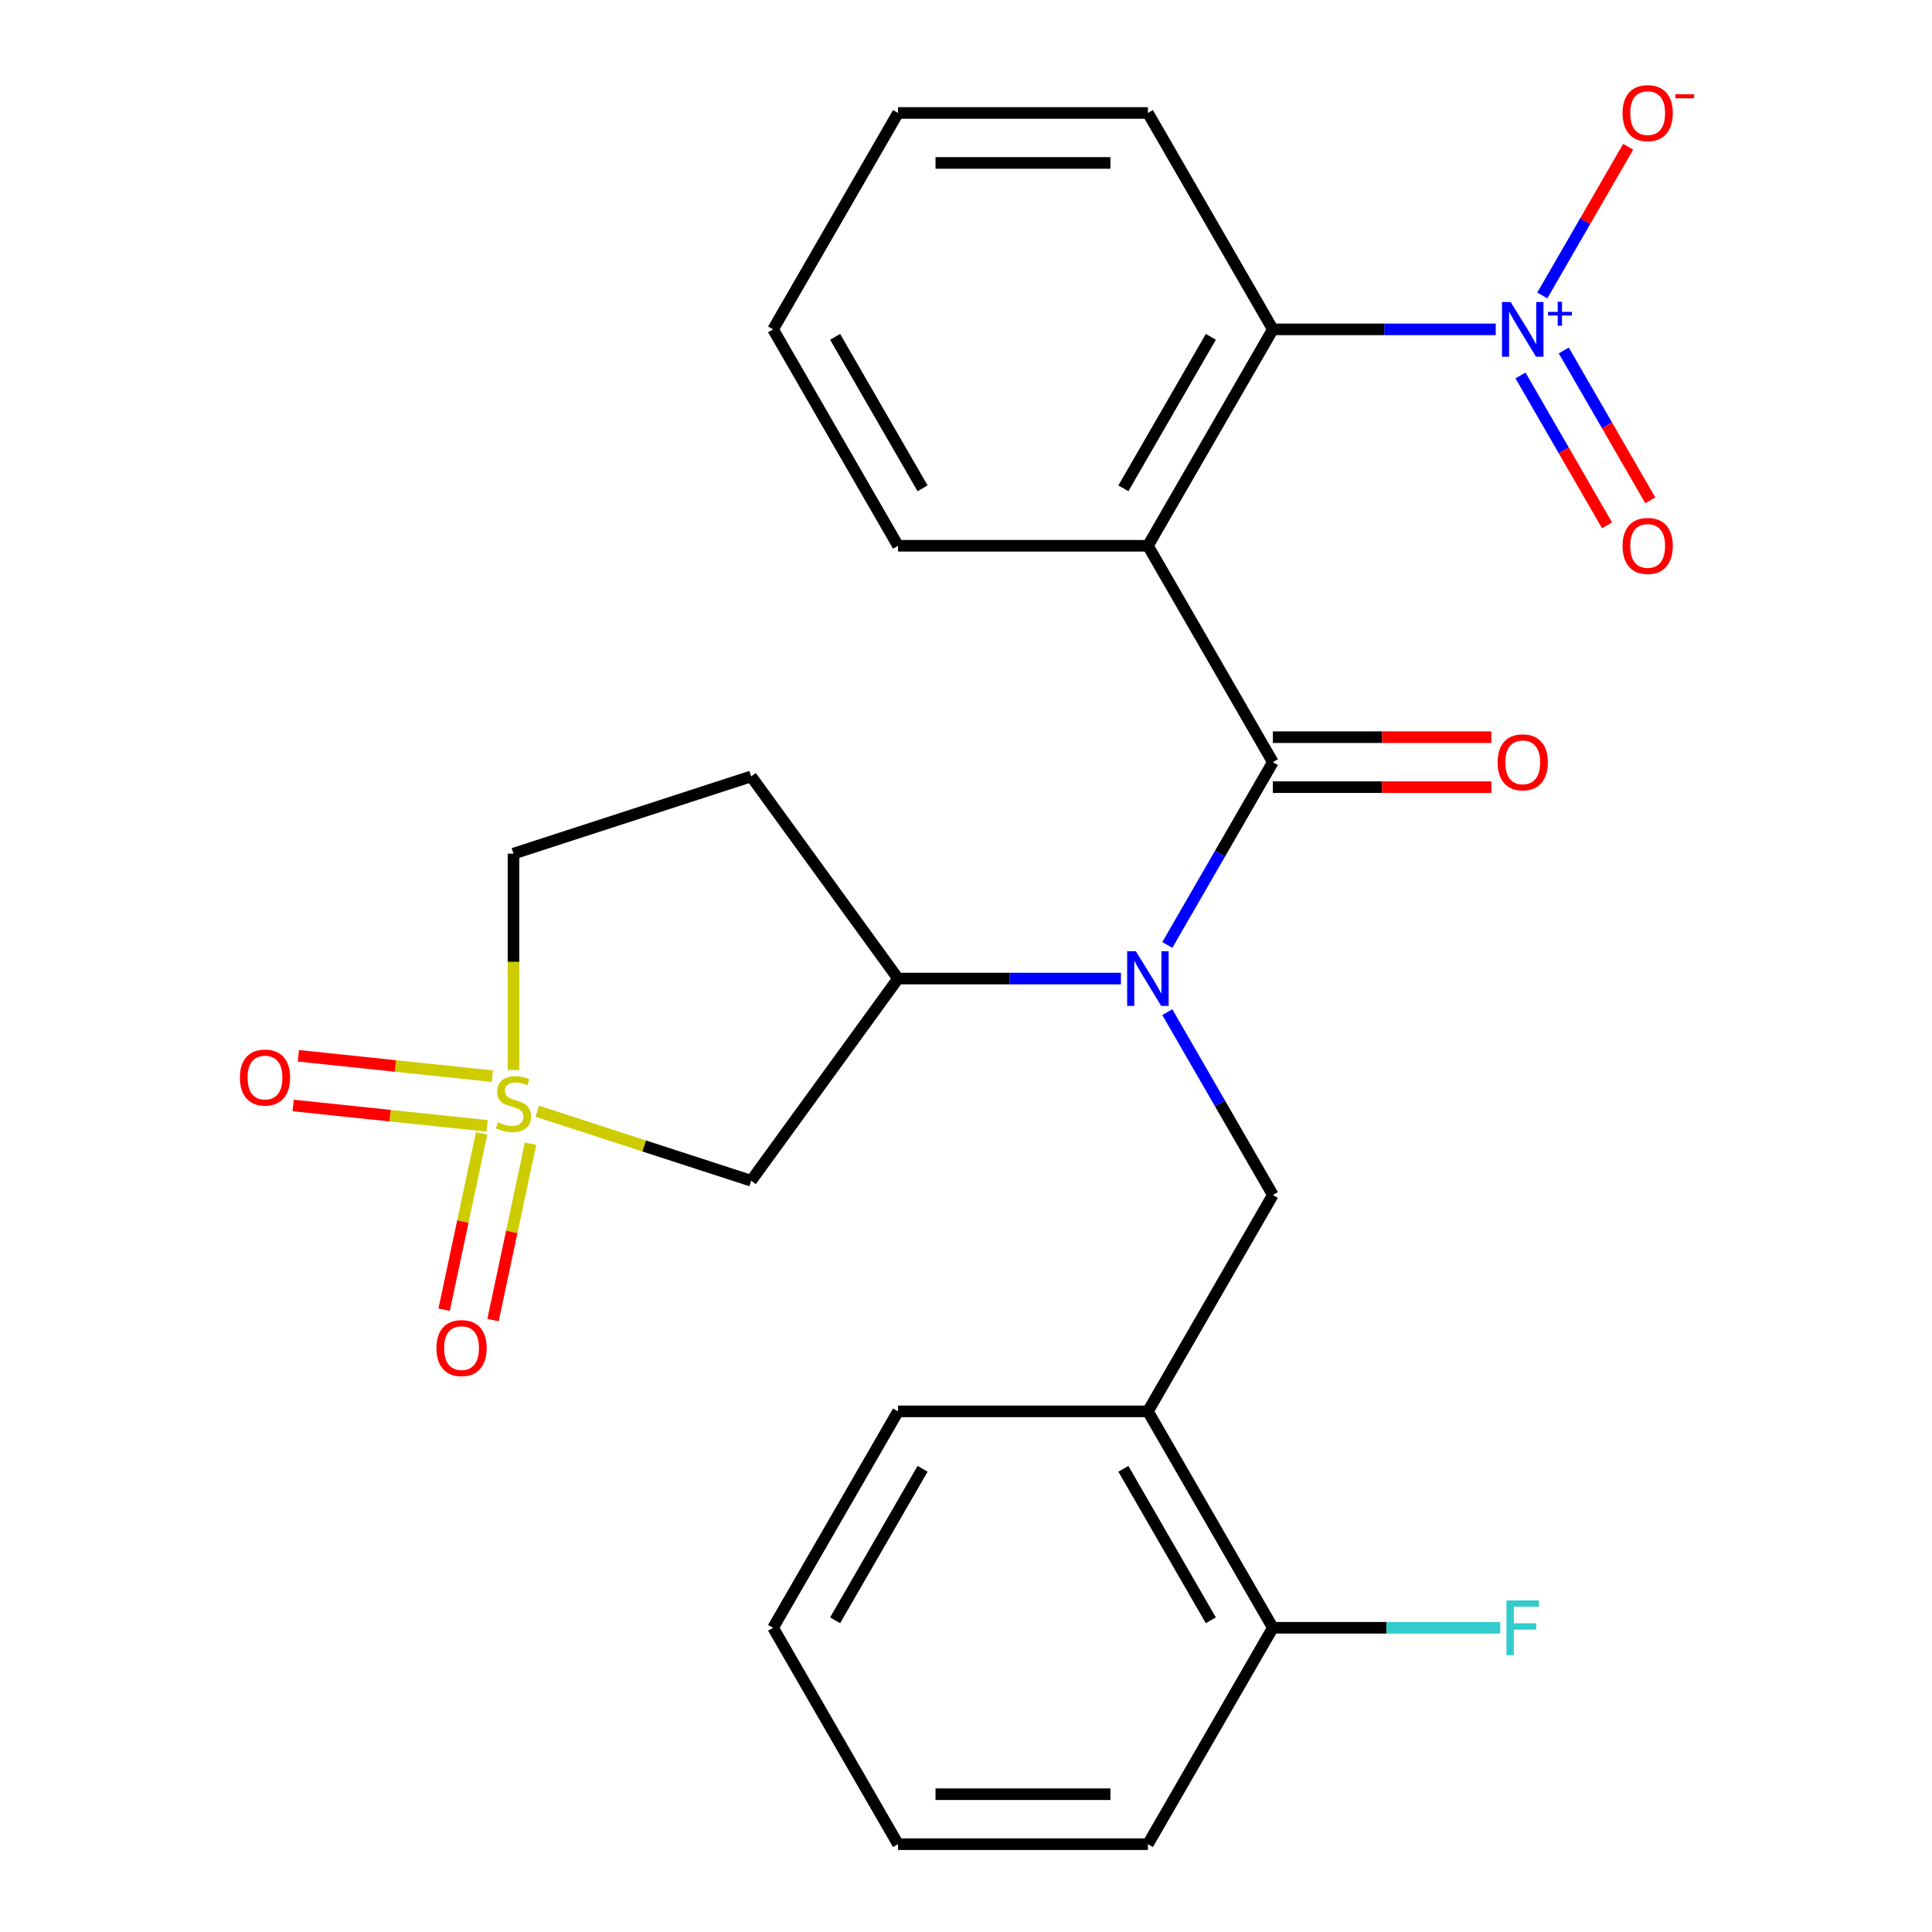 <?xml version='1.0' encoding='iso-8859-1'?>
<svg version='1.1' baseProfile='full'
              xmlns='http://www.w3.org/2000/svg'
                      xmlns:rdkit='http://www.rdkit.org/xml'
                      xmlns:xlink='http://www.w3.org/1999/xlink'
                  xml:space='preserve'
width='1000px' height='1000px' viewBox='0 0 1000 1000'>
<!-- END OF HEADER -->
<rect style='opacity:1.0;fill:#FFFFFF;stroke:none' width='1000' height='1000' x='0' y='0'> </rect>
<path class='bond-5' d='M 278.104,575.177 L 333.451,593.161' style='fill:none;fill-rule:evenodd;stroke:#CCCC00;stroke-width:6px;stroke-linecap:butt;stroke-linejoin:miter;stroke-opacity:1' />
<path class='bond-5' d='M 333.451,593.161 L 388.798,611.144' style='fill:none;fill-rule:evenodd;stroke:#000000;stroke-width:6px;stroke-linecap:butt;stroke-linejoin:miter;stroke-opacity:1' />
<path class='bond-9' d='M 249.289,586.601 L 239.585,632.254' style='fill:none;fill-rule:evenodd;stroke:#CCCC00;stroke-width:6px;stroke-linecap:butt;stroke-linejoin:miter;stroke-opacity:1' />
<path class='bond-9' d='M 239.585,632.254 L 229.881,677.908' style='fill:none;fill-rule:evenodd;stroke:#FF0000;stroke-width:6px;stroke-linecap:butt;stroke-linejoin:miter;stroke-opacity:1' />
<path class='bond-9' d='M 274.592,591.979 L 264.888,637.632' style='fill:none;fill-rule:evenodd;stroke:#CCCC00;stroke-width:6px;stroke-linecap:butt;stroke-linejoin:miter;stroke-opacity:1' />
<path class='bond-9' d='M 264.888,637.632 L 255.184,683.286' style='fill:none;fill-rule:evenodd;stroke:#FF0000;stroke-width:6px;stroke-linecap:butt;stroke-linejoin:miter;stroke-opacity:1' />
<path class='bond-10' d='M 254.829,557.019 L 204.633,551.744' style='fill:none;fill-rule:evenodd;stroke:#CCCC00;stroke-width:6px;stroke-linecap:butt;stroke-linejoin:miter;stroke-opacity:1' />
<path class='bond-10' d='M 204.633,551.744 L 154.438,546.468' style='fill:none;fill-rule:evenodd;stroke:#FF0000;stroke-width:6px;stroke-linecap:butt;stroke-linejoin:miter;stroke-opacity:1' />
<path class='bond-10' d='M 252.125,582.745 L 201.929,577.469' style='fill:none;fill-rule:evenodd;stroke:#CCCC00;stroke-width:6px;stroke-linecap:butt;stroke-linejoin:miter;stroke-opacity:1' />
<path class='bond-10' d='M 201.929,577.469 L 151.734,572.194' style='fill:none;fill-rule:evenodd;stroke:#FF0000;stroke-width:6px;stroke-linecap:butt;stroke-linejoin:miter;stroke-opacity:1' />
<path class='bond-15' d='M 265.791,553.823 L 265.791,497.831' style='fill:none;fill-rule:evenodd;stroke:#CCCC00;stroke-width:6px;stroke-linecap:butt;stroke-linejoin:miter;stroke-opacity:1' />
<path class='bond-15' d='M 265.791,497.831 L 265.791,441.839' style='fill:none;fill-rule:evenodd;stroke:#000000;stroke-width:6px;stroke-linecap:butt;stroke-linejoin:miter;stroke-opacity:1' />
<path class='bond-0' d='M 658.826,394.498 L 631.513,441.806' style='fill:none;fill-rule:evenodd;stroke:#000000;stroke-width:6px;stroke-linecap:butt;stroke-linejoin:miter;stroke-opacity:1' />
<path class='bond-0' d='M 631.513,441.806 L 604.2,489.114' style='fill:none;fill-rule:evenodd;stroke:#0000FF;stroke-width:6px;stroke-linecap:butt;stroke-linejoin:miter;stroke-opacity:1' />
<path class='bond-1' d='M 658.826,394.498 L 594.158,282.489' style='fill:none;fill-rule:evenodd;stroke:#000000;stroke-width:6px;stroke-linecap:butt;stroke-linejoin:miter;stroke-opacity:1' />
<path class='bond-13' d='M 658.826,407.432 L 715.378,407.432' style='fill:none;fill-rule:evenodd;stroke:#000000;stroke-width:6px;stroke-linecap:butt;stroke-linejoin:miter;stroke-opacity:1' />
<path class='bond-13' d='M 715.378,407.432 L 771.93,407.432' style='fill:none;fill-rule:evenodd;stroke:#FF0000;stroke-width:6px;stroke-linecap:butt;stroke-linejoin:miter;stroke-opacity:1' />
<path class='bond-13' d='M 658.826,381.565 L 715.378,381.565' style='fill:none;fill-rule:evenodd;stroke:#000000;stroke-width:6px;stroke-linecap:butt;stroke-linejoin:miter;stroke-opacity:1' />
<path class='bond-13' d='M 715.378,381.565 L 771.93,381.565' style='fill:none;fill-rule:evenodd;stroke:#FF0000;stroke-width:6px;stroke-linecap:butt;stroke-linejoin:miter;stroke-opacity:1' />
<path class='bond-4' d='M 594.158,282.489 L 658.826,170.48' style='fill:none;fill-rule:evenodd;stroke:#000000;stroke-width:6px;stroke-linecap:butt;stroke-linejoin:miter;stroke-opacity:1' />
<path class='bond-4' d='M 581.456,252.754 L 626.724,174.347' style='fill:none;fill-rule:evenodd;stroke:#000000;stroke-width:6px;stroke-linecap:butt;stroke-linejoin:miter;stroke-opacity:1' />
<path class='bond-17' d='M 594.158,282.489 L 464.82,282.489' style='fill:none;fill-rule:evenodd;stroke:#000000;stroke-width:6px;stroke-linecap:butt;stroke-linejoin:miter;stroke-opacity:1' />
<path class='bond-2' d='M 580.184,506.508 L 522.502,506.508' style='fill:none;fill-rule:evenodd;stroke:#0000FF;stroke-width:6px;stroke-linecap:butt;stroke-linejoin:miter;stroke-opacity:1' />
<path class='bond-2' d='M 522.502,506.508 L 464.82,506.508' style='fill:none;fill-rule:evenodd;stroke:#000000;stroke-width:6px;stroke-linecap:butt;stroke-linejoin:miter;stroke-opacity:1' />
<path class='bond-7' d='M 604.2,523.901 L 631.513,571.209' style='fill:none;fill-rule:evenodd;stroke:#0000FF;stroke-width:6px;stroke-linecap:butt;stroke-linejoin:miter;stroke-opacity:1' />
<path class='bond-7' d='M 631.513,571.209 L 658.826,618.517' style='fill:none;fill-rule:evenodd;stroke:#000000;stroke-width:6px;stroke-linecap:butt;stroke-linejoin:miter;stroke-opacity:1' />
<path class='bond-3' d='M 774.19,170.48 L 716.508,170.48' style='fill:none;fill-rule:evenodd;stroke:#0000FF;stroke-width:6px;stroke-linecap:butt;stroke-linejoin:miter;stroke-opacity:1' />
<path class='bond-3' d='M 716.508,170.48 L 658.826,170.48' style='fill:none;fill-rule:evenodd;stroke:#000000;stroke-width:6px;stroke-linecap:butt;stroke-linejoin:miter;stroke-opacity:1' />
<path class='bond-11' d='M 798.292,152.937 L 820.514,114.447' style='fill:none;fill-rule:evenodd;stroke:#0000FF;stroke-width:6px;stroke-linecap:butt;stroke-linejoin:miter;stroke-opacity:1' />
<path class='bond-11' d='M 820.514,114.447 L 842.736,75.957' style='fill:none;fill-rule:evenodd;stroke:#FF0000;stroke-width:6px;stroke-linecap:butt;stroke-linejoin:miter;stroke-opacity:1' />
<path class='bond-14' d='M 787.005,194.34 L 809.396,233.122' style='fill:none;fill-rule:evenodd;stroke:#0000FF;stroke-width:6px;stroke-linecap:butt;stroke-linejoin:miter;stroke-opacity:1' />
<path class='bond-14' d='M 809.396,233.122 L 831.787,271.904' style='fill:none;fill-rule:evenodd;stroke:#FF0000;stroke-width:6px;stroke-linecap:butt;stroke-linejoin:miter;stroke-opacity:1' />
<path class='bond-14' d='M 809.407,181.406 L 831.798,220.188' style='fill:none;fill-rule:evenodd;stroke:#0000FF;stroke-width:6px;stroke-linecap:butt;stroke-linejoin:miter;stroke-opacity:1' />
<path class='bond-14' d='M 831.798,220.188 L 854.189,258.971' style='fill:none;fill-rule:evenodd;stroke:#FF0000;stroke-width:6px;stroke-linecap:butt;stroke-linejoin:miter;stroke-opacity:1' />
<path class='bond-19' d='M 658.826,170.48 L 594.158,58.47' style='fill:none;fill-rule:evenodd;stroke:#000000;stroke-width:6px;stroke-linecap:butt;stroke-linejoin:miter;stroke-opacity:1' />
<path class='bond-6' d='M 388.798,611.144 L 464.82,506.508' style='fill:none;fill-rule:evenodd;stroke:#000000;stroke-width:6px;stroke-linecap:butt;stroke-linejoin:miter;stroke-opacity:1' />
<path class='bond-26' d='M 464.82,506.508 L 388.798,401.872' style='fill:none;fill-rule:evenodd;stroke:#000000;stroke-width:6px;stroke-linecap:butt;stroke-linejoin:miter;stroke-opacity:1' />
<path class='bond-8' d='M 658.826,618.517 L 594.158,730.527' style='fill:none;fill-rule:evenodd;stroke:#000000;stroke-width:6px;stroke-linecap:butt;stroke-linejoin:miter;stroke-opacity:1' />
<path class='bond-16' d='M 594.158,730.527 L 658.826,842.536' style='fill:none;fill-rule:evenodd;stroke:#000000;stroke-width:6px;stroke-linecap:butt;stroke-linejoin:miter;stroke-opacity:1' />
<path class='bond-16' d='M 581.456,760.262 L 626.724,838.668' style='fill:none;fill-rule:evenodd;stroke:#000000;stroke-width:6px;stroke-linecap:butt;stroke-linejoin:miter;stroke-opacity:1' />
<path class='bond-20' d='M 594.158,730.527 L 464.82,730.527' style='fill:none;fill-rule:evenodd;stroke:#000000;stroke-width:6px;stroke-linecap:butt;stroke-linejoin:miter;stroke-opacity:1' />
<path class='bond-12' d='M 388.798,401.872 L 265.791,441.839' style='fill:none;fill-rule:evenodd;stroke:#000000;stroke-width:6px;stroke-linecap:butt;stroke-linejoin:miter;stroke-opacity:1' />
<path class='bond-18' d='M 658.826,842.536 L 717.668,842.536' style='fill:none;fill-rule:evenodd;stroke:#000000;stroke-width:6px;stroke-linecap:butt;stroke-linejoin:miter;stroke-opacity:1' />
<path class='bond-18' d='M 717.668,842.536 L 776.51,842.536' style='fill:none;fill-rule:evenodd;stroke:#33CCCC;stroke-width:6px;stroke-linecap:butt;stroke-linejoin:miter;stroke-opacity:1' />
<path class='bond-21' d='M 658.826,842.536 L 594.158,954.545' style='fill:none;fill-rule:evenodd;stroke:#000000;stroke-width:6px;stroke-linecap:butt;stroke-linejoin:miter;stroke-opacity:1' />
<path class='bond-22' d='M 464.82,282.489 L 400.152,170.48' style='fill:none;fill-rule:evenodd;stroke:#000000;stroke-width:6px;stroke-linecap:butt;stroke-linejoin:miter;stroke-opacity:1' />
<path class='bond-22' d='M 477.522,252.754 L 432.254,174.347' style='fill:none;fill-rule:evenodd;stroke:#000000;stroke-width:6px;stroke-linecap:butt;stroke-linejoin:miter;stroke-opacity:1' />
<path class='bond-28' d='M 594.158,58.47 L 464.82,58.47' style='fill:none;fill-rule:evenodd;stroke:#000000;stroke-width:6px;stroke-linecap:butt;stroke-linejoin:miter;stroke-opacity:1' />
<path class='bond-28' d='M 574.757,84.338 L 484.221,84.338' style='fill:none;fill-rule:evenodd;stroke:#000000;stroke-width:6px;stroke-linecap:butt;stroke-linejoin:miter;stroke-opacity:1' />
<path class='bond-24' d='M 464.82,730.527 L 400.152,842.536' style='fill:none;fill-rule:evenodd;stroke:#000000;stroke-width:6px;stroke-linecap:butt;stroke-linejoin:miter;stroke-opacity:1' />
<path class='bond-24' d='M 477.522,760.262 L 432.254,838.668' style='fill:none;fill-rule:evenodd;stroke:#000000;stroke-width:6px;stroke-linecap:butt;stroke-linejoin:miter;stroke-opacity:1' />
<path class='bond-27' d='M 594.158,954.545 L 464.82,954.545' style='fill:none;fill-rule:evenodd;stroke:#000000;stroke-width:6px;stroke-linecap:butt;stroke-linejoin:miter;stroke-opacity:1' />
<path class='bond-27' d='M 574.757,928.678 L 484.221,928.678' style='fill:none;fill-rule:evenodd;stroke:#000000;stroke-width:6px;stroke-linecap:butt;stroke-linejoin:miter;stroke-opacity:1' />
<path class='bond-23' d='M 400.152,170.48 L 464.82,58.47' style='fill:none;fill-rule:evenodd;stroke:#000000;stroke-width:6px;stroke-linecap:butt;stroke-linejoin:miter;stroke-opacity:1' />
<path class='bond-25' d='M 400.152,842.536 L 464.82,954.545' style='fill:none;fill-rule:evenodd;stroke:#000000;stroke-width:6px;stroke-linecap:butt;stroke-linejoin:miter;stroke-opacity:1' />
<path  class='atom-0' d='M 257.791 580.896
Q 258.111 581.016, 259.431 581.576
Q 260.751 582.136, 262.191 582.496
Q 263.671 582.816, 265.111 582.816
Q 267.791 582.816, 269.351 581.536
Q 270.911 580.216, 270.911 577.936
Q 270.911 576.376, 270.111 575.416
Q 269.351 574.456, 268.151 573.936
Q 266.951 573.416, 264.951 572.816
Q 262.431 572.056, 260.911 571.336
Q 259.431 570.616, 258.351 569.096
Q 257.311 567.576, 257.311 565.016
Q 257.311 561.456, 259.711 559.256
Q 262.151 557.056, 266.951 557.056
Q 270.231 557.056, 273.951 558.616
L 273.031 561.696
Q 269.631 560.296, 267.071 560.296
Q 264.311 560.296, 262.791 561.456
Q 261.271 562.576, 261.311 564.536
Q 261.311 566.056, 262.071 566.976
Q 262.871 567.896, 263.991 568.416
Q 265.151 568.936, 267.071 569.536
Q 269.631 570.336, 271.151 571.136
Q 272.671 571.936, 273.751 573.576
Q 274.871 575.176, 274.871 577.936
Q 274.871 581.856, 272.231 583.976
Q 269.631 586.056, 265.271 586.056
Q 262.751 586.056, 260.831 585.496
Q 258.951 584.976, 256.711 584.056
L 257.791 580.896
' fill='#CCCC00'/>
<path  class='atom-3' d='M 587.898 492.348
L 597.178 507.348
Q 598.098 508.828, 599.578 511.508
Q 601.058 514.188, 601.138 514.348
L 601.138 492.348
L 604.898 492.348
L 604.898 520.668
L 601.018 520.668
L 591.058 504.268
Q 589.898 502.348, 588.658 500.148
Q 587.458 497.948, 587.098 497.268
L 587.098 520.668
L 583.418 520.668
L 583.418 492.348
L 587.898 492.348
' fill='#0000FF'/>
<path  class='atom-4' d='M 781.904 156.32
L 791.184 171.32
Q 792.104 172.8, 793.584 175.48
Q 795.064 178.16, 795.144 178.32
L 795.144 156.32
L 798.904 156.32
L 798.904 184.64
L 795.024 184.64
L 785.064 168.24
Q 783.904 166.32, 782.664 164.12
Q 781.464 161.92, 781.104 161.24
L 781.104 184.64
L 777.424 184.64
L 777.424 156.32
L 781.904 156.32
' fill='#0000FF'/>
<path  class='atom-4' d='M 801.28 161.424
L 806.269 161.424
L 806.269 156.171
L 808.487 156.171
L 808.487 161.424
L 813.608 161.424
L 813.608 163.325
L 808.487 163.325
L 808.487 168.605
L 806.269 168.605
L 806.269 163.325
L 801.28 163.325
L 801.28 161.424
' fill='#0000FF'/>
<path  class='atom-10' d='M 225.9 697.767
Q 225.9 690.967, 229.26 687.167
Q 232.62 683.367, 238.9 683.367
Q 245.18 683.367, 248.54 687.167
Q 251.9 690.967, 251.9 697.767
Q 251.9 704.647, 248.5 708.567
Q 245.1 712.447, 238.9 712.447
Q 232.66 712.447, 229.26 708.567
Q 225.9 704.687, 225.9 697.767
M 238.9 709.247
Q 243.22 709.247, 245.54 706.367
Q 247.9 703.447, 247.9 697.767
Q 247.9 692.207, 245.54 689.407
Q 243.22 686.567, 238.9 686.567
Q 234.58 686.567, 232.22 689.367
Q 229.9 692.167, 229.9 697.767
Q 229.9 703.487, 232.22 706.367
Q 234.58 709.247, 238.9 709.247
' fill='#FF0000'/>
<path  class='atom-11' d='M 124.162 557.737
Q 124.162 550.937, 127.522 547.137
Q 130.882 543.337, 137.162 543.337
Q 143.442 543.337, 146.802 547.137
Q 150.162 550.937, 150.162 557.737
Q 150.162 564.617, 146.762 568.537
Q 143.362 572.417, 137.162 572.417
Q 130.922 572.417, 127.522 568.537
Q 124.162 564.657, 124.162 557.737
M 137.162 569.217
Q 141.482 569.217, 143.802 566.337
Q 146.162 563.417, 146.162 557.737
Q 146.162 552.177, 143.802 549.377
Q 141.482 546.537, 137.162 546.537
Q 132.842 546.537, 130.482 549.337
Q 128.162 552.137, 128.162 557.737
Q 128.162 563.457, 130.482 566.337
Q 132.842 569.217, 137.162 569.217
' fill='#FF0000'/>
<path  class='atom-12' d='M 839.832 58.55
Q 839.832 51.75, 843.192 47.95
Q 846.552 44.15, 852.832 44.15
Q 859.112 44.15, 862.472 47.95
Q 865.832 51.75, 865.832 58.55
Q 865.832 65.43, 862.432 69.35
Q 859.032 73.23, 852.832 73.23
Q 846.592 73.23, 843.192 69.35
Q 839.832 65.47, 839.832 58.55
M 852.832 70.03
Q 857.152 70.03, 859.472 67.15
Q 861.832 64.23, 861.832 58.55
Q 861.832 52.99, 859.472 50.19
Q 857.152 47.35, 852.832 47.35
Q 848.512 47.35, 846.152 50.15
Q 843.832 52.95, 843.832 58.55
Q 843.832 64.27, 846.152 67.15
Q 848.512 70.03, 852.832 70.03
' fill='#FF0000'/>
<path  class='atom-12' d='M 867.152 48.773
L 876.841 48.773
L 876.841 50.885
L 867.152 50.885
L 867.152 48.773
' fill='#FF0000'/>
<path  class='atom-14' d='M 775.164 394.578
Q 775.164 387.778, 778.524 383.978
Q 781.884 380.178, 788.164 380.178
Q 794.444 380.178, 797.804 383.978
Q 801.164 387.778, 801.164 394.578
Q 801.164 401.458, 797.764 405.378
Q 794.364 409.258, 788.164 409.258
Q 781.924 409.258, 778.524 405.378
Q 775.164 401.498, 775.164 394.578
M 788.164 406.058
Q 792.484 406.058, 794.804 403.178
Q 797.164 400.258, 797.164 394.578
Q 797.164 389.018, 794.804 386.218
Q 792.484 383.378, 788.164 383.378
Q 783.844 383.378, 781.484 386.178
Q 779.164 388.978, 779.164 394.578
Q 779.164 400.298, 781.484 403.178
Q 783.844 406.058, 788.164 406.058
' fill='#FF0000'/>
<path  class='atom-15' d='M 839.832 282.569
Q 839.832 275.769, 843.192 271.969
Q 846.552 268.169, 852.832 268.169
Q 859.112 268.169, 862.472 271.969
Q 865.832 275.769, 865.832 282.569
Q 865.832 289.449, 862.432 293.369
Q 859.032 297.249, 852.832 297.249
Q 846.592 297.249, 843.192 293.369
Q 839.832 289.489, 839.832 282.569
M 852.832 294.049
Q 857.152 294.049, 859.472 291.169
Q 861.832 288.249, 861.832 282.569
Q 861.832 277.009, 859.472 274.209
Q 857.152 271.369, 852.832 271.369
Q 848.512 271.369, 846.152 274.169
Q 843.832 276.969, 843.832 282.569
Q 843.832 288.289, 846.152 291.169
Q 848.512 294.049, 852.832 294.049
' fill='#FF0000'/>
<path  class='atom-19' d='M 779.744 828.376
L 796.584 828.376
L 796.584 831.616
L 783.544 831.616
L 783.544 840.216
L 795.144 840.216
L 795.144 843.496
L 783.544 843.496
L 783.544 856.696
L 779.744 856.696
L 779.744 828.376
' fill='#33CCCC'/>
</svg>
